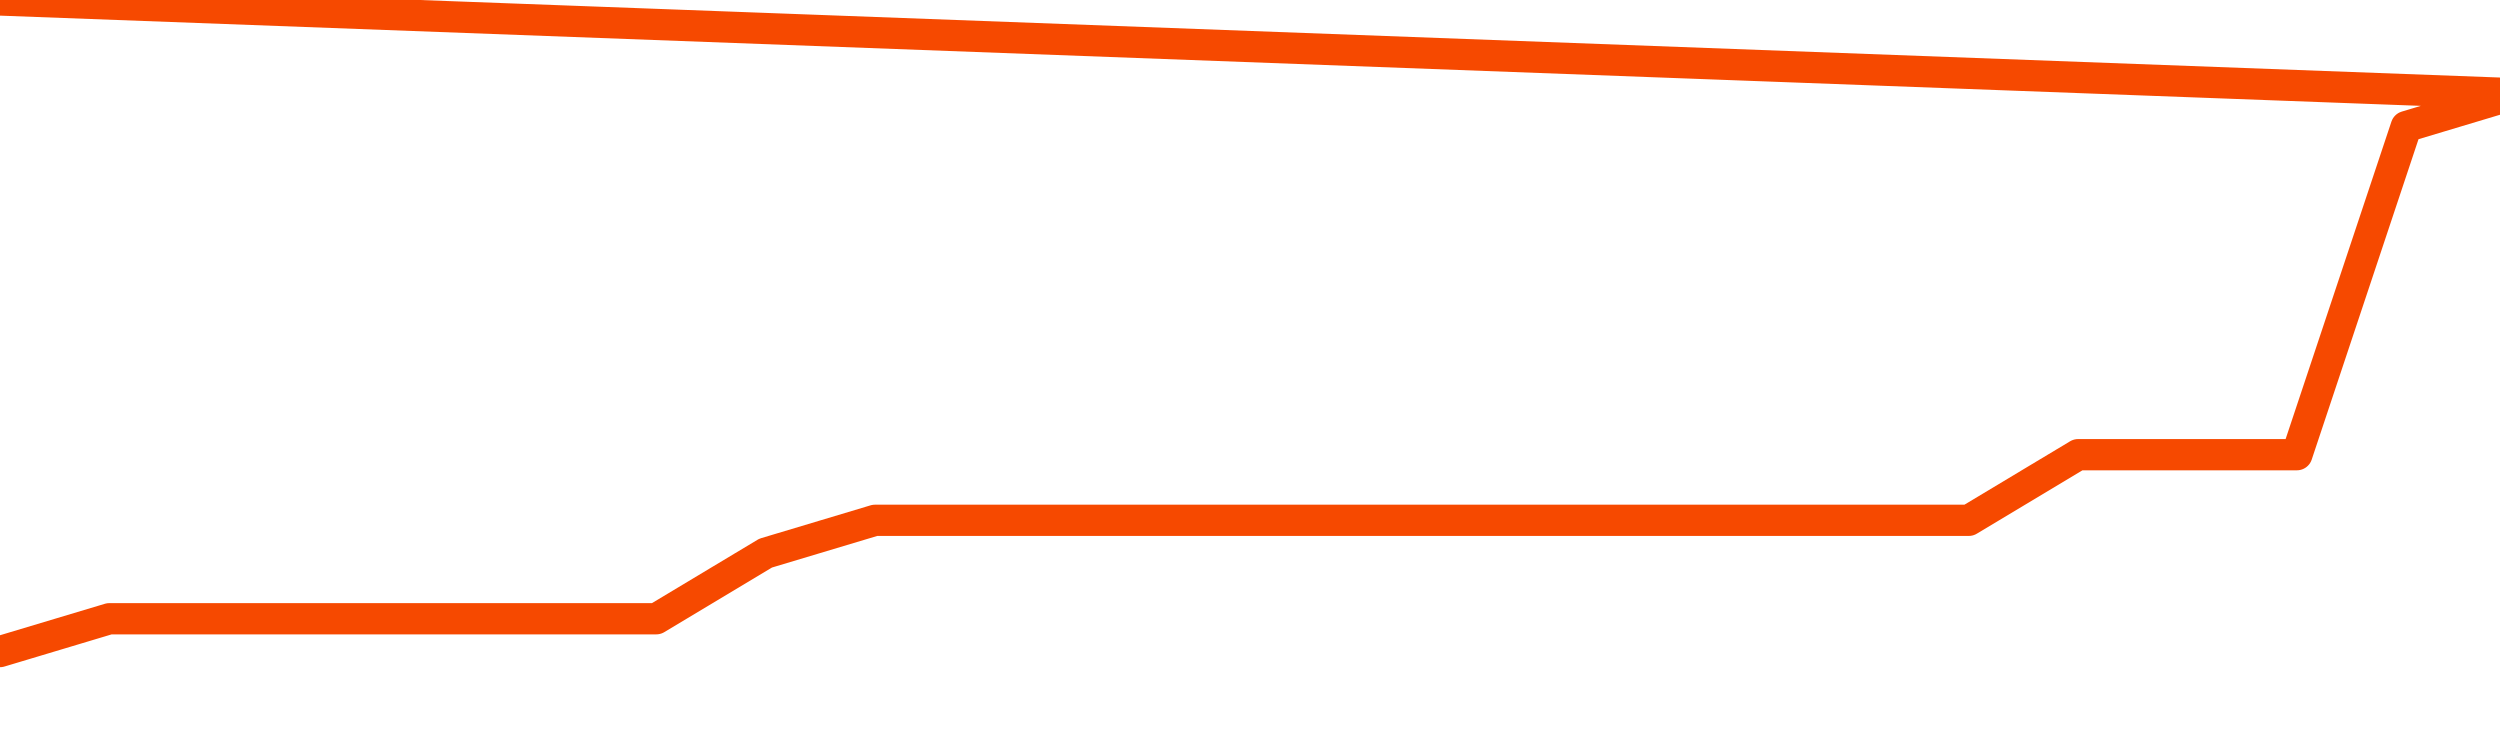       <svg
        version="1.1"
        xmlns="http://www.w3.org/2000/svg"
        width="80"
        height="24"
        viewBox="0 0 80 24">
        <path
          fill="url(#gradient)"
          fill-opacity="0.56"
          stroke="none"
          d="M 0,26 0.0,20.85 3.5,19.8 7.0,19.8 10.5,19.8 14.0,19.8 17.5,19.8 21.0,19.8 24.5,17.7 28.0,16.65 31.5,16.65 35.0,16.65 38.5,16.65 42.0,16.65 45.5,16.65 49.0,16.65 52.5,16.65 56.0,16.65 59.5,16.65 63.0,16.65 66.5,14.55 70.0,14.55 73.5,14.55 77.0,4.05 80.5,3.0 82,26 Z"
        />
        <path
          fill="none"
          stroke="#F64900"
          stroke-width="1"
          stroke-linejoin="round"
          stroke-linecap="round"
          d="M 0.0,20.85 3.5,19.8 7.0,19.8 10.5,19.8 14.0,19.8 17.5,19.8 21.0,19.8 24.5,17.7 28.0,16.65 31.5,16.65 35.0,16.65 38.5,16.65 42.0,16.65 45.5,16.65 49.0,16.65 52.5,16.65 56.0,16.65 59.5,16.65 63.0,16.65 66.5,14.55 70.0,14.55 73.5,14.55 77.0,4.05 80.5,3.0.join(' ') }"
        />
      </svg>
